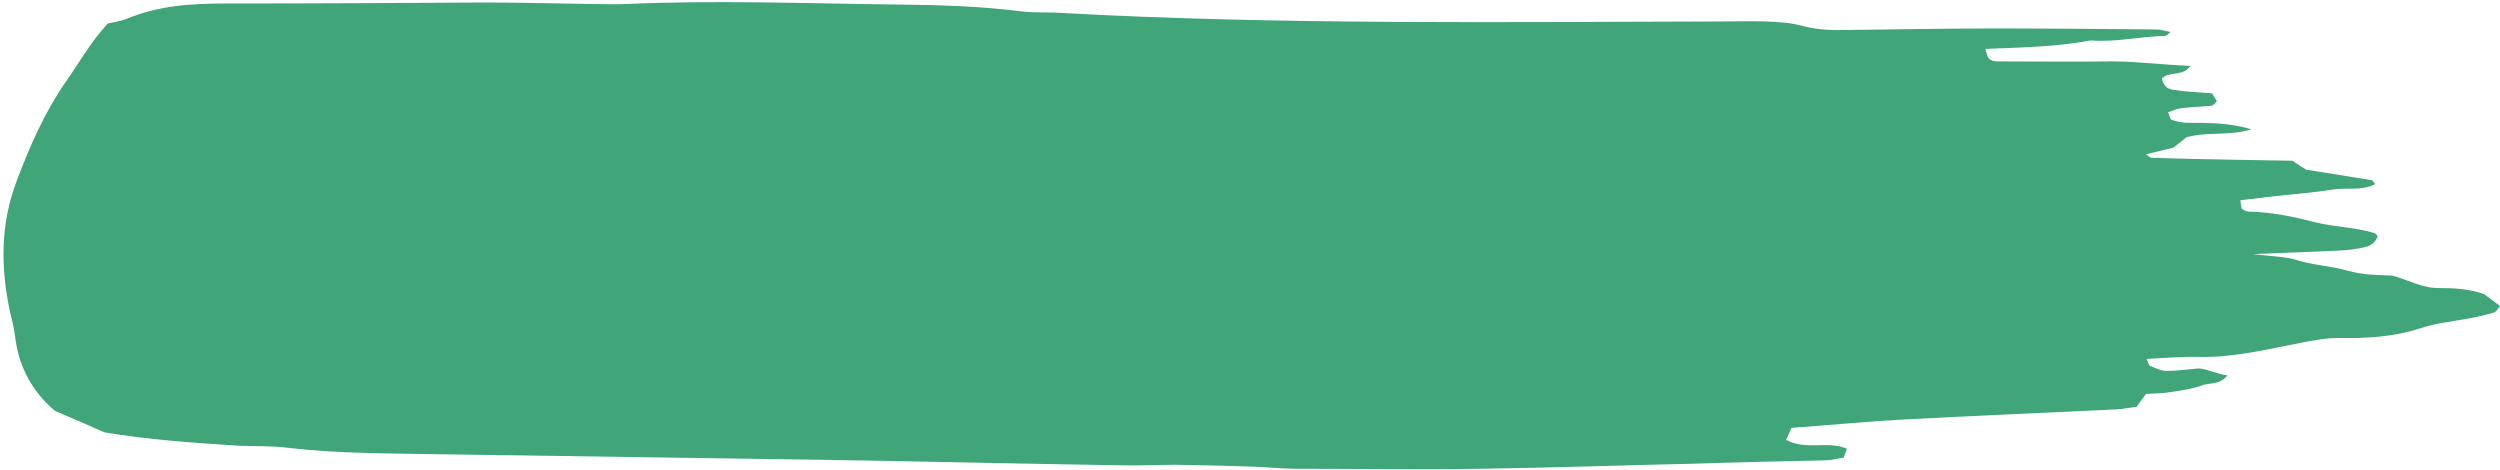 <?xml version="1.0" encoding="UTF-8" standalone="no"?><svg xmlns="http://www.w3.org/2000/svg" xmlns:xlink="http://www.w3.org/1999/xlink" fill="#000000" height="94.1" preserveAspectRatio="xMidYMid meet" version="1" viewBox="-0.7 -0.4 500.8 94.1" width="500.8" zoomAndPan="magnify"><g id="change1_1"><path d="M20.2,86.2c-3.4-1.5-6.6-2.9-9.9-4.3c-4.6-3.9-7.3-8.9-8-15.1c-0.2-1.4-0.5-2.9-0.9-4.3 c-2-9.1-2.1-17.9,1.3-26.8c2.6-6.9,5.5-13.5,9.7-19.6c2.7-3.8,4.9-7.9,8.5-11.8c0.9-0.2,2.4-0.4,3.7-0.9c6.4-2.7,13.1-3.1,19.9-3.1 c17.3,0,34.7-0.1,52-0.2c7.1,0,14.1,0.2,21.2,0.3c2.4,0,4.7,0.1,7.1,0c17.9-0.8,35.8-0.1,53.8,0.1c8.5,0.1,17,0.3,25.5,1.4 c2.6,0.3,5.3,0.1,7.9,0.3c44,2.4,88.1,1.8,132.2,1.7c2.9,0,5.9-0.1,8.8,0c2.3,0.1,4.7,0.2,7,0.8c3.2,0.9,6.4,1,9.6,0.9 c9.7-0.1,19.4-0.3,29.1-0.3c10.9,0,21.7,0.1,32.6,0.2c0.9,0,1.7,0.3,2.8,0.5c-0.5,0.4-0.8,0.8-1.1,0.8c-5,0.1-9.9,1.3-14.9,0.9 c-6.9,1.3-14,1.4-21.1,1.7c0.3,0.9,0.4,1.6,0.7,1.9c0.4,0.4,1,0.6,1.6,0.6c7.6,0,15.2,0.1,22.9,0c5.3,0,10.5,0.7,15.9,0.9 c-1.6,2.2-4.2,1-5.7,2.5c0.2,1.4,1.1,2.2,2.3,2.3c2.6,0.4,5.2,0.5,7.7,0.7c0.4,0.6,0.7,1.1,1,1.6c-0.4,0.3-0.7,0.9-1.2,0.9 c-2,0.2-4.1,0.2-6.1,0.5c-0.8,0.1-1.6,0.5-2.5,0.8c0.3,0.6,0.4,1.4,0.7,1.5c1.1,0.4,2.3,0.6,3.4,0.6c4.1,0,8.2,0,12.6,1.3 c-4.4,1.4-8.8,0.4-13,1.6c-0.8,0.6-1.7,1.4-2.7,2.1c-1.7,0.4-3.4,0.8-5.4,1.3c0.5,0.4,0.8,0.7,1.1,0.7c5.6,0.2,11.2,0.3,16.7,0.4 c3.8,0.1,7.6,0.1,11.5,0.2c1,0.7,2,1.3,2.8,1.8c4.5,0.7,8.8,1.4,13.1,2.1c0.2,0,0.4,0.4,0.7,0.8c-2.8,1.4-5.8,0.6-8.7,1.1 c-3.2,0.5-6.4,0.8-9.6,1.1c-2.9,0.3-5.8,0.7-8.7,1c0.1,0.8,0.1,1.4,0.3,1.7c0.4,0.4,1,0.6,1.6,0.6c4.4,0.1,8.7,1,13,2.1 c3.9,1,8.1,1,12,2.2c0.2,0.1,0.4,0.4,0.6,0.6c-0.4,1.2-1.3,1.9-2.5,2.2c-1.7,0.4-3.5,0.6-5.2,0.7c-5.1,0.2-10.3,0.4-17.3,0.7 c4.2,0.5,6.6,0.5,8.8,1.2c2.3,0.7,4.6,1,6.9,1.4c2,0.3,4,1,6,1.3c2,0.3,4.1,0.3,6.2,0.4c3.1,0.8,5.9,2.5,9.3,2.5 c2.9,0,5.9,0.1,9.1,1.2c0.8,0.6,2,1.5,3.2,2.4c-0.5,0.6-0.8,1.2-1.2,1.3c-1.7,0.5-3.4,0.9-5.1,1.2c-3.2,0.6-6.4,0.9-9.5,1.9 c-5.4,1.8-10.9,2.1-16.5,2c-2.6,0-5.2,0.5-7.8,1c-6.6,1.3-13.2,2.9-20,2.8c-3.5-0.1-7,0.2-10.7,0.4c0.3,0.6,0.4,1.2,0.7,1.4 c1.1,0.4,2.2,1,3.3,1c2,0,4.1-0.3,6.4-0.5c1.8,0.1,3.6,1.1,5.8,1.4c-1.6,2-3.6,1.4-5.1,2c-1.9,0.7-4,1-6,1.3 c-1.7,0.3-3.5,0.3-5.2,0.4c-0.6,0.8-1.1,1.5-1.9,2.6c-1.1,0.1-2.5,0.4-3.9,0.5c-14.7,0.7-29.3,1.3-44,2.1c-7,0.4-14,1.1-21.2,1.6 c-0.4,0.8-0.7,1.5-1.1,2.4c4,2.2,8.4,0.1,12.2,1.8c-0.2,0.5-0.4,1-0.7,1.8c-1,0.1-2.1,0.4-3.2,0.5c-9.1,0.2-18.2,0.4-27.3,0.7 c-14.1,0.3-28.2,0.8-42.3,1c-12.3,0.2-24.7,0-37,0c-2.6,0-5.3-0.3-7.9-0.4c-5.3-0.2-10.6-0.3-15.9-0.4c-3.8,0-7.6,0.2-11.5,0.1 c-20-0.3-40-0.8-59.9-1.1c-25.3-0.4-50.5-0.7-75.8-1.1c-10.3-0.2-20.6-0.1-30.8-1.3c-3.2-0.4-6.5-0.3-9.7-0.4 C38.1,88.3,29,87.7,20.2,86.2" fill="#40a578"/></g></svg>